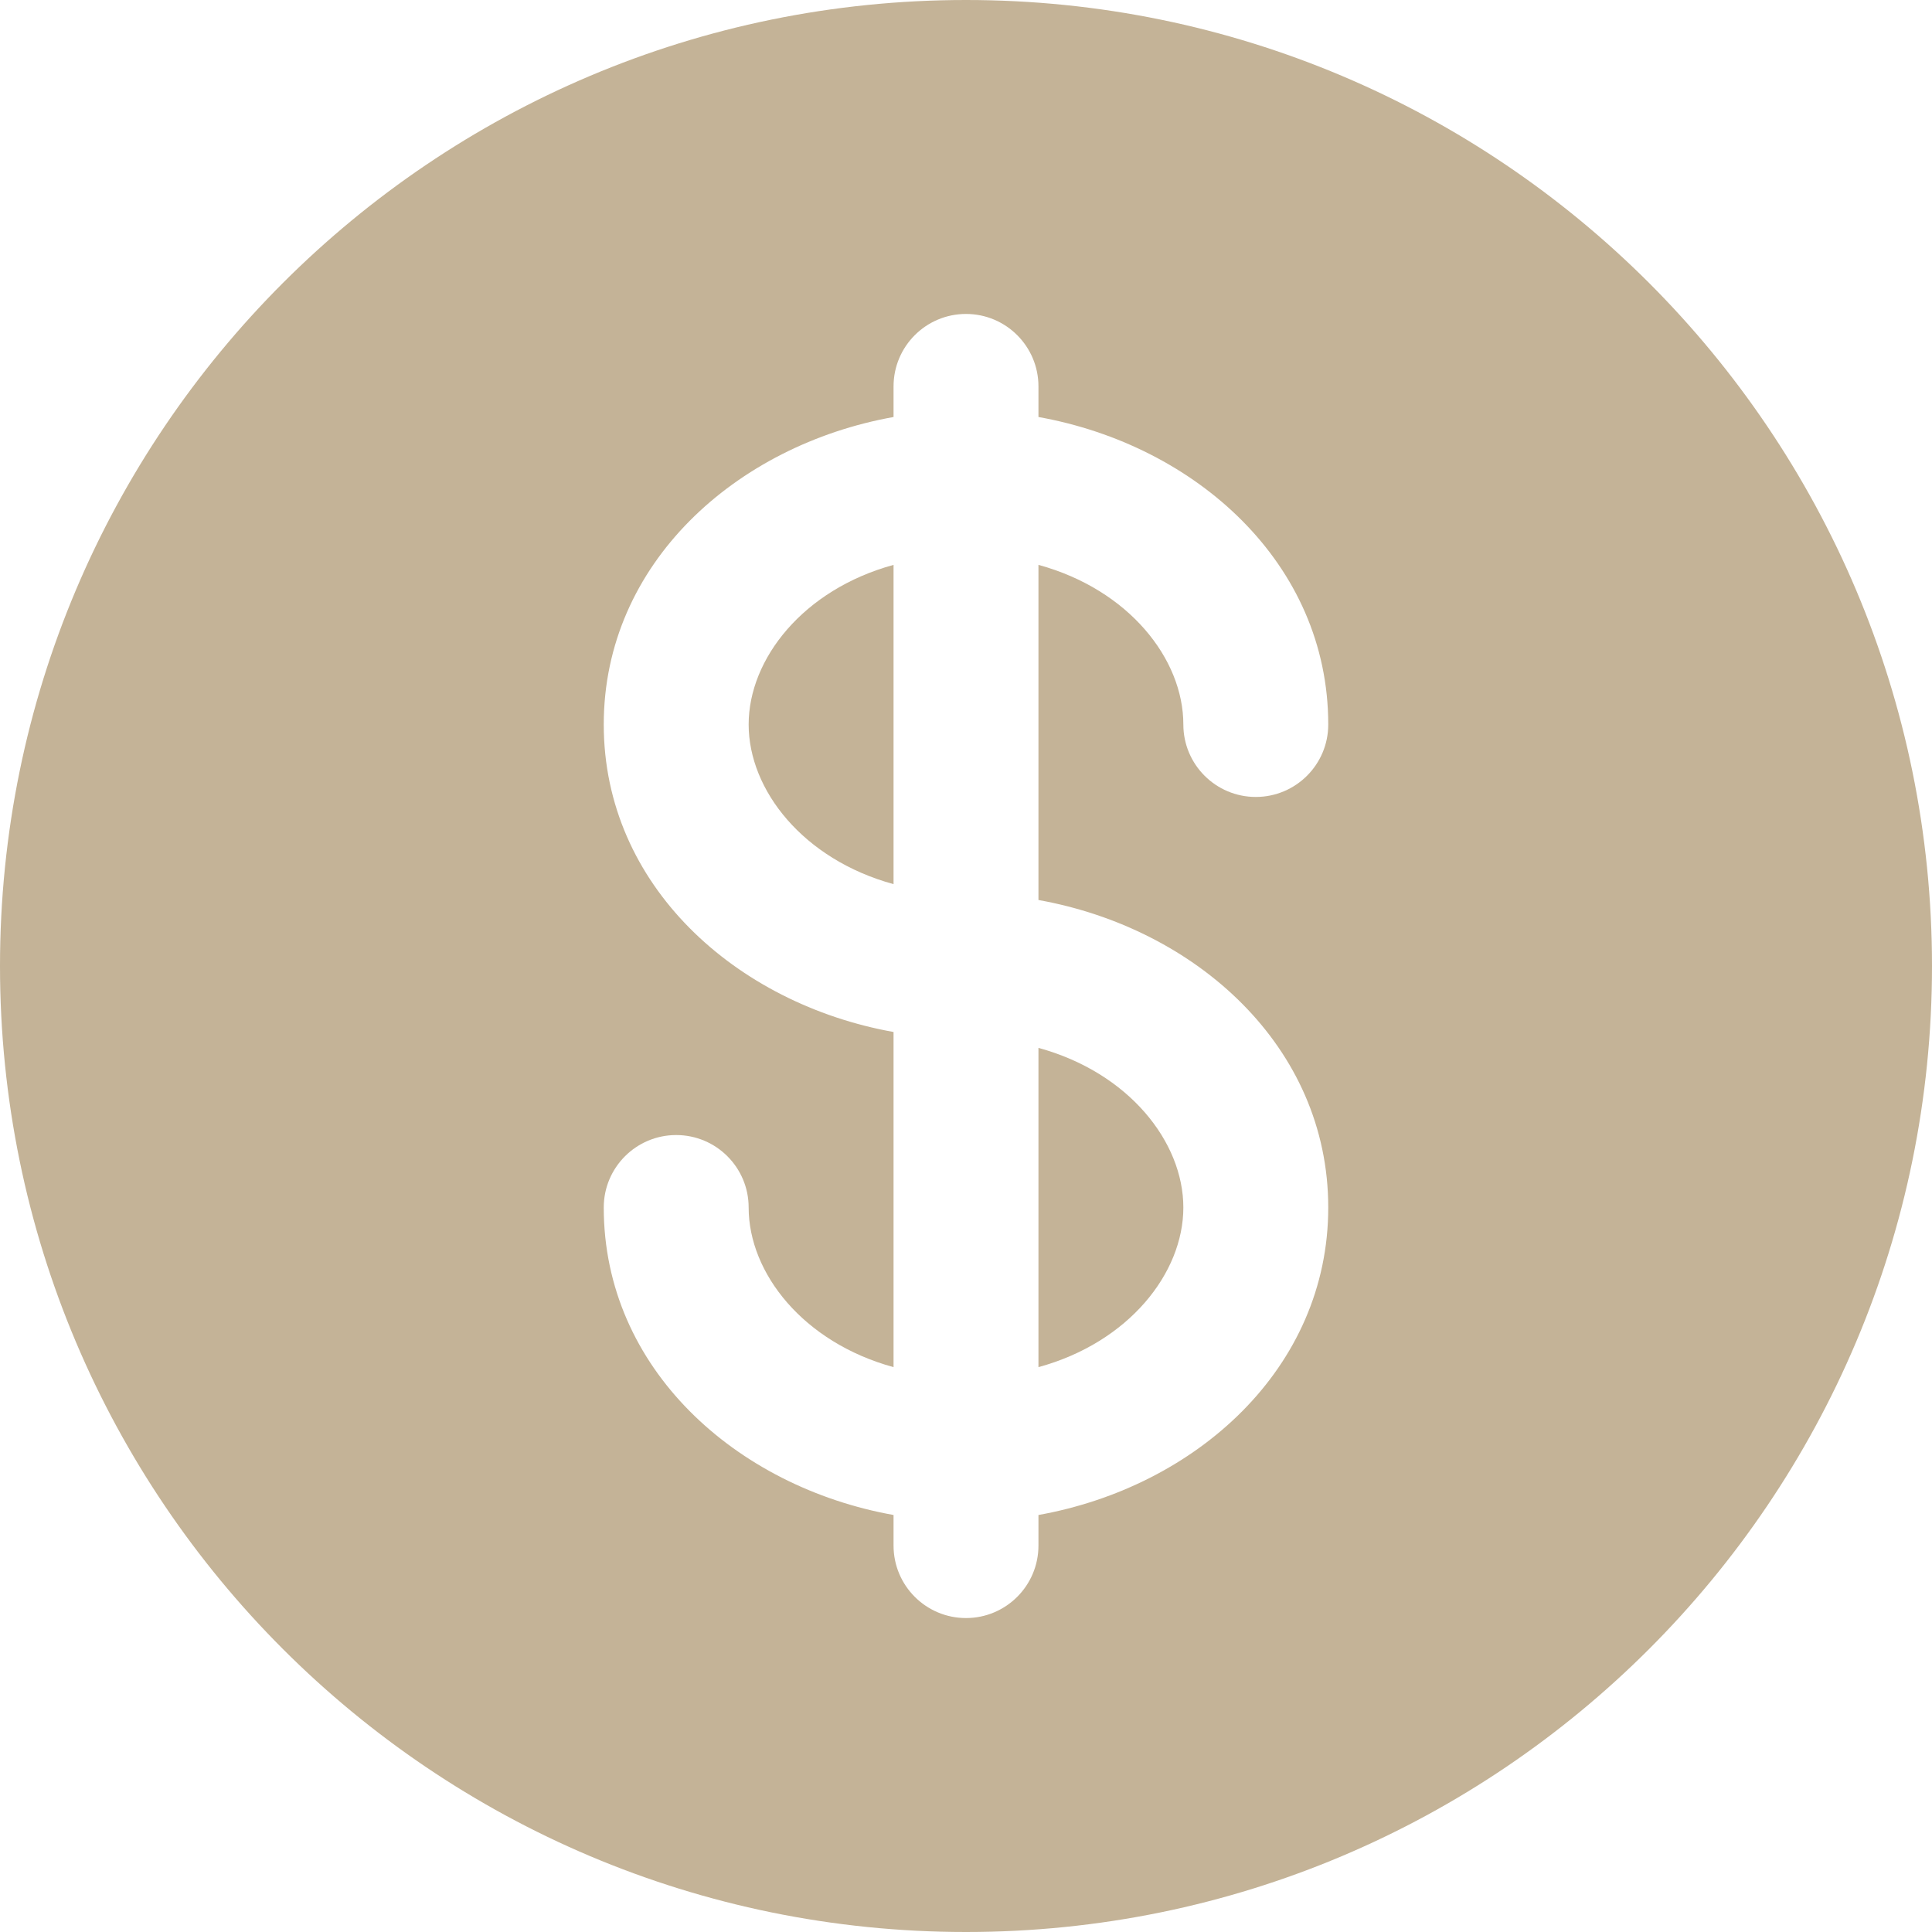 <svg width="100" height="100" viewBox="0 0 100 100" fill="none" xmlns="http://www.w3.org/2000/svg">
<g id="Group 815">
<path id="Vector" d="M46.25 29.238C41.571 30.517 38.75 34.108 38.75 37.5C38.75 40.893 41.571 44.483 46.25 45.763V29.238Z" fill="#C4B397"/>
<path id="Vector_2" d="M53.75 54.238V70.763C58.429 69.483 61.25 65.893 61.25 62.5C61.25 59.108 58.429 55.517 53.75 54.238Z" fill="#C4B397"/>
<path id="Vector_3" fill-rule="evenodd" clip-rule="evenodd" d="M100 50C100 77.614 77.614 100 50 100C22.386 100 0 77.614 0 50C0 22.386 22.386 0 50 0C77.614 0 100 22.386 100 50ZM50 16.25C52.071 16.25 53.75 17.929 53.75 20V21.584C61.902 23.043 68.75 29.168 68.75 37.5C68.75 39.571 67.071 41.25 65 41.25C62.929 41.25 61.25 39.571 61.25 37.5C61.25 34.108 58.429 30.517 53.75 29.237V46.584C61.902 48.044 68.75 54.168 68.75 62.5C68.75 70.832 61.902 76.957 53.75 78.416V80C53.75 82.071 52.071 83.75 50 83.75C47.929 83.75 46.25 82.071 46.25 80V78.416C38.098 76.957 31.25 70.832 31.25 62.5C31.25 60.429 32.929 58.75 35 58.75C37.071 58.75 38.75 60.429 38.75 62.5C38.75 65.892 41.571 69.483 46.25 70.763V53.416C38.098 51.956 31.25 45.832 31.25 37.5C31.25 29.168 38.098 23.043 46.25 21.584V20C46.25 17.929 47.929 16.25 50 16.25Z" fill="#C4B397"/>
</g>
</svg>
